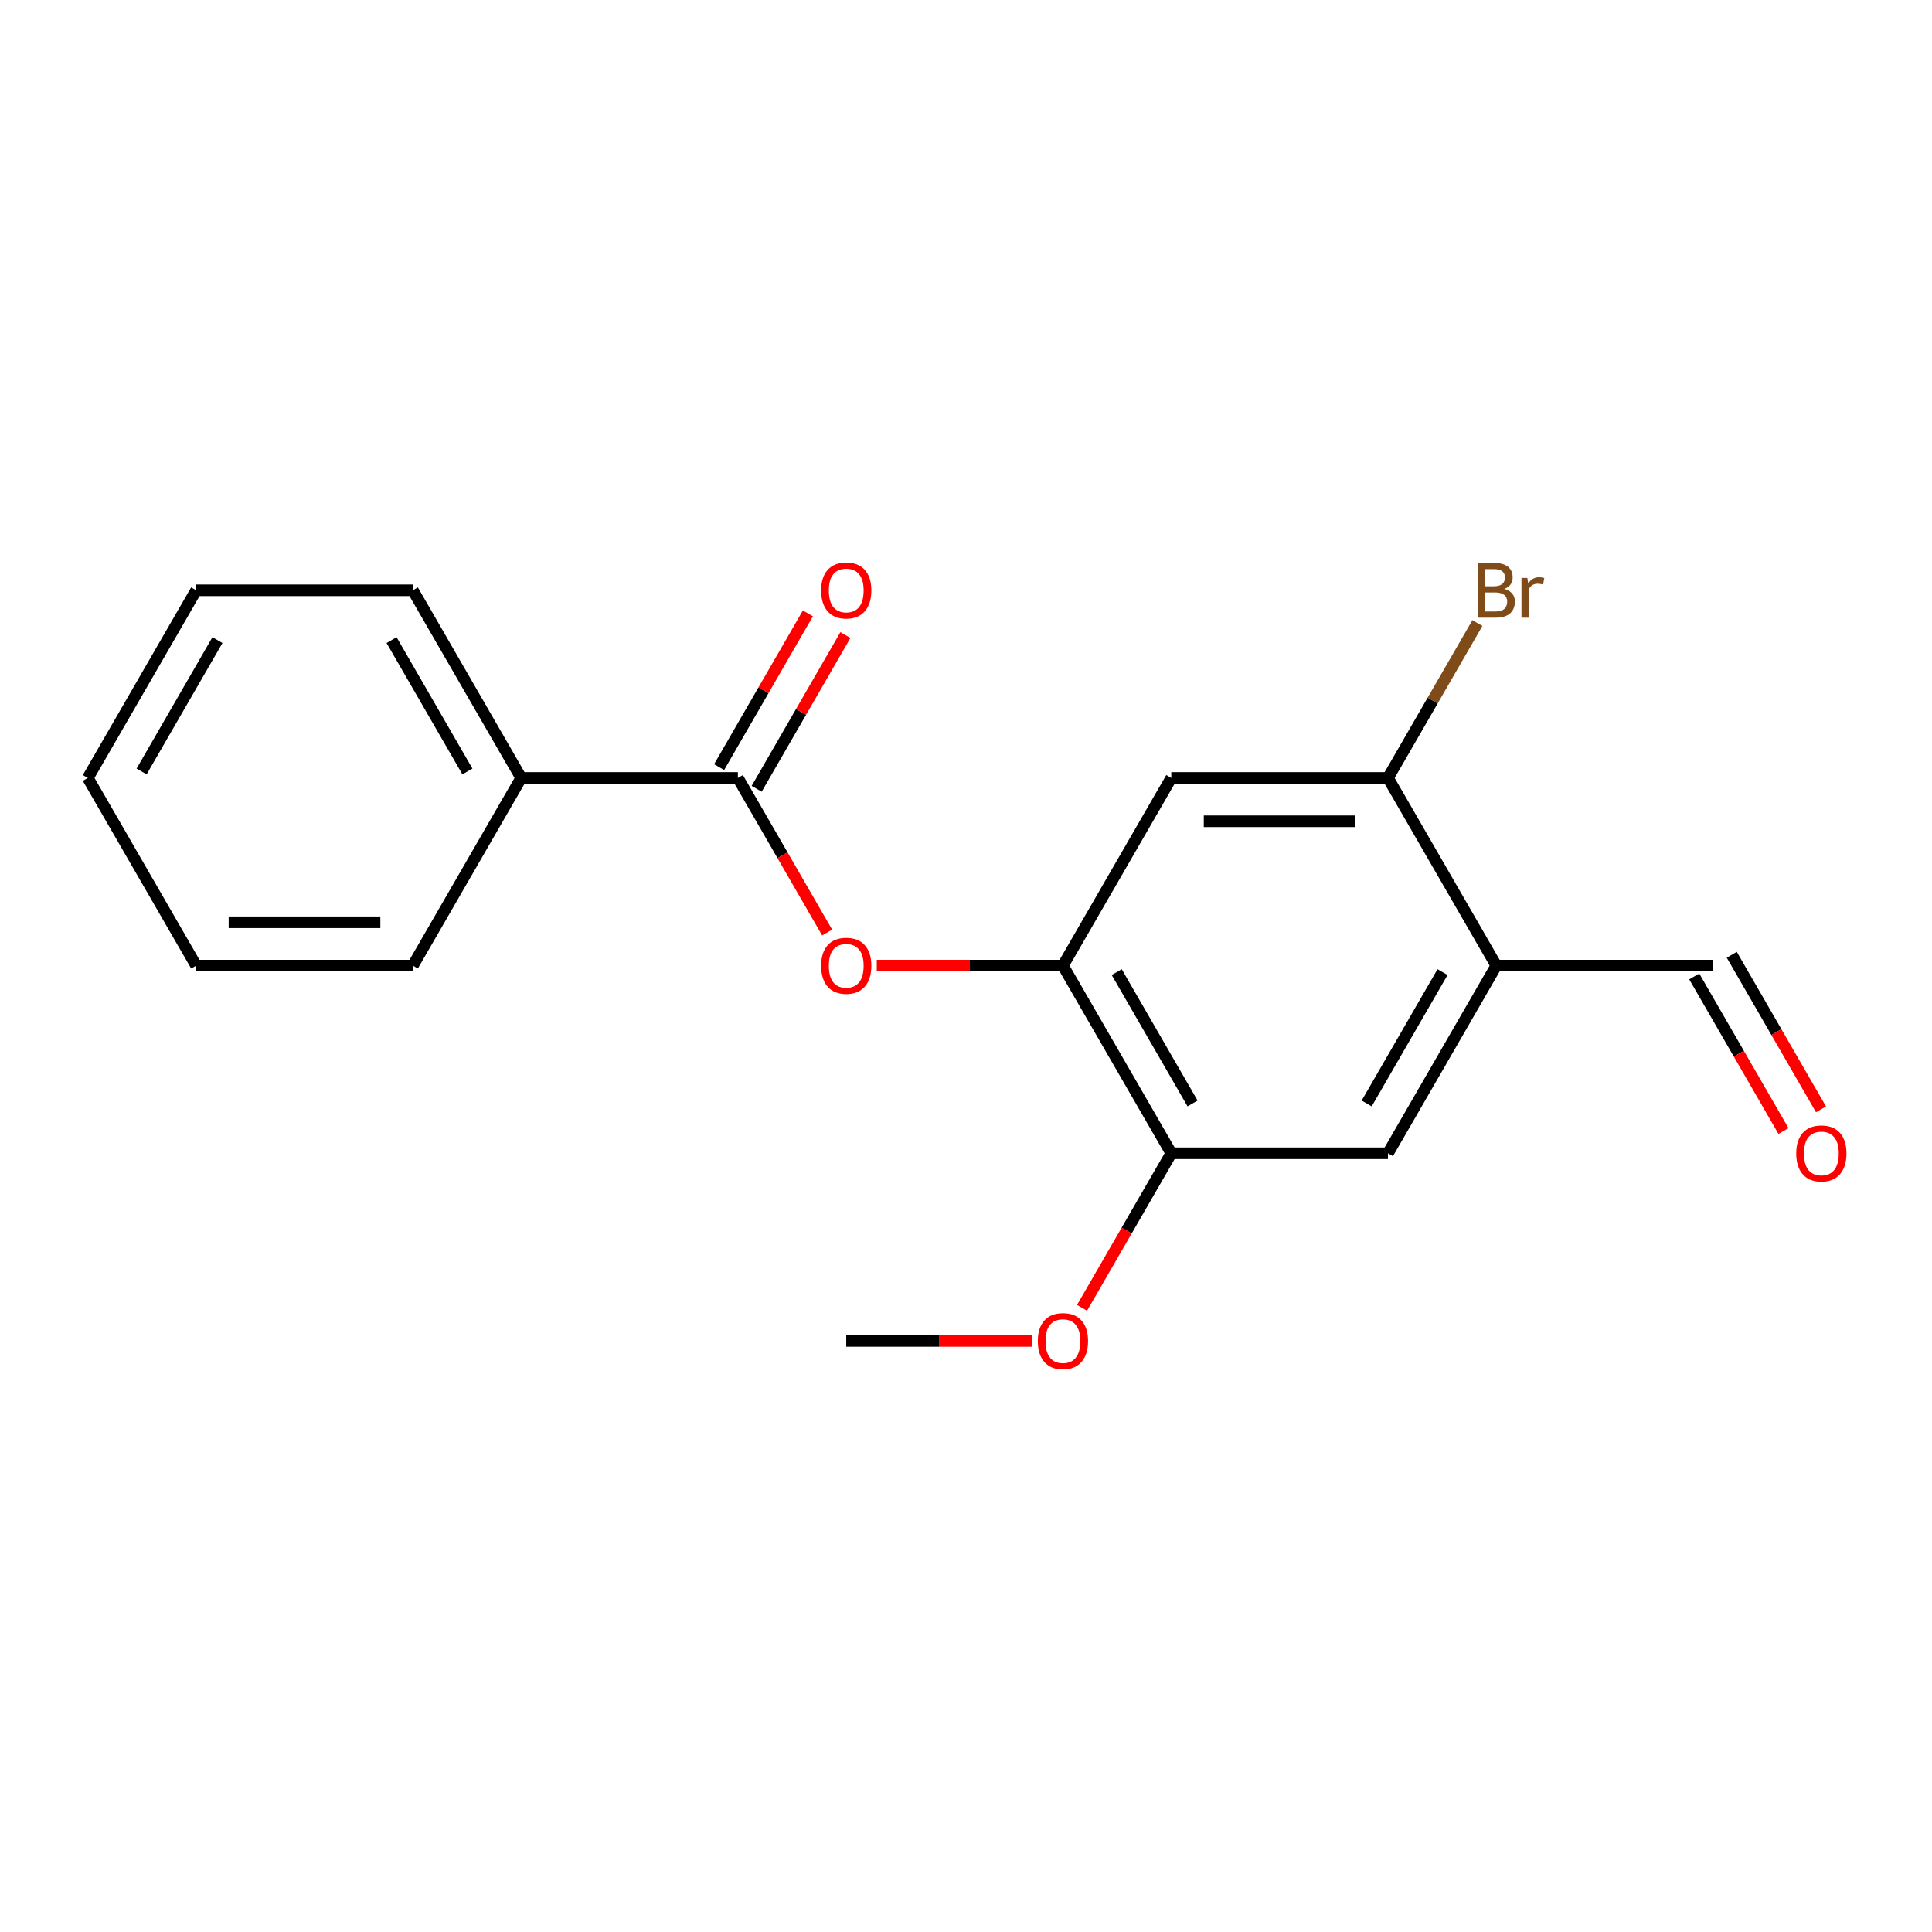 <?xml version='1.0' encoding='iso-8859-1'?>
<svg version='1.1' baseProfile='full'
              xmlns='http://www.w3.org/2000/svg'
                      xmlns:rdkit='http://www.rdkit.org/xml'
                      xmlns:xlink='http://www.w3.org/1999/xlink'
                  xml:space='preserve'
width='1000px' height='1000px' viewBox='0 0 1000 1000'>
<!-- END OF HEADER -->
<rect style='opacity:1.0;fill:#FFFFFF;stroke:none' width='1000' height='1000' x='0' y='0'> </rect>
<path class='bond-1' d='M 381.933,402.667 L 405.029,442.672' style='fill:none;fill-rule:evenodd;stroke:#000000;stroke-width:6px;stroke-linecap:butt;stroke-linejoin:miter;stroke-opacity:1' />
<path class='bond-1' d='M 405.029,442.672 L 428.126,482.676' style='fill:none;fill-rule:evenodd;stroke:#FF0000;stroke-width:6px;stroke-linecap:butt;stroke-linejoin:miter;stroke-opacity:1' />
<path class='bond-7' d='M 391.646,408.275 L 414.615,368.491' style='fill:none;fill-rule:evenodd;stroke:#000000;stroke-width:6px;stroke-linecap:butt;stroke-linejoin:miter;stroke-opacity:1' />
<path class='bond-7' d='M 414.615,368.491 L 437.585,328.706' style='fill:none;fill-rule:evenodd;stroke:#FF0000;stroke-width:6px;stroke-linecap:butt;stroke-linejoin:miter;stroke-opacity:1' />
<path class='bond-7' d='M 372.219,397.059 L 395.189,357.275' style='fill:none;fill-rule:evenodd;stroke:#000000;stroke-width:6px;stroke-linecap:butt;stroke-linejoin:miter;stroke-opacity:1' />
<path class='bond-7' d='M 395.189,357.275 L 418.158,317.49' style='fill:none;fill-rule:evenodd;stroke:#FF0000;stroke-width:6px;stroke-linecap:butt;stroke-linejoin:miter;stroke-opacity:1' />
<path class='bond-8' d='M 381.933,402.667 L 269.773,402.667' style='fill:none;fill-rule:evenodd;stroke:#000000;stroke-width:6px;stroke-linecap:butt;stroke-linejoin:miter;stroke-opacity:1' />
<path class='bond-0' d='M 550.172,499.8 L 501.994,499.8' style='fill:none;fill-rule:evenodd;stroke:#000000;stroke-width:6px;stroke-linecap:butt;stroke-linejoin:miter;stroke-opacity:1' />
<path class='bond-0' d='M 501.994,499.8 L 453.816,499.8' style='fill:none;fill-rule:evenodd;stroke:#FF0000;stroke-width:6px;stroke-linecap:butt;stroke-linejoin:miter;stroke-opacity:1' />
<path class='bond-3' d='M 550.172,499.8 L 606.251,402.667' style='fill:none;fill-rule:evenodd;stroke:#000000;stroke-width:6px;stroke-linecap:butt;stroke-linejoin:miter;stroke-opacity:1' />
<path class='bond-5' d='M 550.172,499.8 L 606.251,596.933' style='fill:none;fill-rule:evenodd;stroke:#000000;stroke-width:6px;stroke-linecap:butt;stroke-linejoin:miter;stroke-opacity:1' />
<path class='bond-5' d='M 578.01,503.154 L 617.266,571.147' style='fill:none;fill-rule:evenodd;stroke:#000000;stroke-width:6px;stroke-linecap:butt;stroke-linejoin:miter;stroke-opacity:1' />
<path class='bond-2' d='M 774.49,499.8 L 718.411,596.933' style='fill:none;fill-rule:evenodd;stroke:#000000;stroke-width:6px;stroke-linecap:butt;stroke-linejoin:miter;stroke-opacity:1' />
<path class='bond-2' d='M 746.652,503.154 L 707.396,571.147' style='fill:none;fill-rule:evenodd;stroke:#000000;stroke-width:6px;stroke-linecap:butt;stroke-linejoin:miter;stroke-opacity:1' />
<path class='bond-9' d='M 774.49,499.8 L 886.65,499.8' style='fill:none;fill-rule:evenodd;stroke:#000000;stroke-width:6px;stroke-linecap:butt;stroke-linejoin:miter;stroke-opacity:1' />
<path class='bond-20' d='M 774.49,499.8 L 718.411,402.667' style='fill:none;fill-rule:evenodd;stroke:#000000;stroke-width:6px;stroke-linecap:butt;stroke-linejoin:miter;stroke-opacity:1' />
<path class='bond-4' d='M 606.251,402.667 L 718.411,402.667' style='fill:none;fill-rule:evenodd;stroke:#000000;stroke-width:6px;stroke-linecap:butt;stroke-linejoin:miter;stroke-opacity:1' />
<path class='bond-4' d='M 623.075,425.099 L 701.587,425.099' style='fill:none;fill-rule:evenodd;stroke:#000000;stroke-width:6px;stroke-linecap:butt;stroke-linejoin:miter;stroke-opacity:1' />
<path class='bond-11' d='M 718.411,402.667 L 741.553,362.583' style='fill:none;fill-rule:evenodd;stroke:#000000;stroke-width:6px;stroke-linecap:butt;stroke-linejoin:miter;stroke-opacity:1' />
<path class='bond-11' d='M 741.553,362.583 L 764.696,322.498' style='fill:none;fill-rule:evenodd;stroke:#7F4C19;stroke-width:6px;stroke-linecap:butt;stroke-linejoin:miter;stroke-opacity:1' />
<path class='bond-6' d='M 606.251,596.933 L 718.411,596.933' style='fill:none;fill-rule:evenodd;stroke:#000000;stroke-width:6px;stroke-linecap:butt;stroke-linejoin:miter;stroke-opacity:1' />
<path class='bond-12' d='M 606.251,596.933 L 583.155,636.937' style='fill:none;fill-rule:evenodd;stroke:#000000;stroke-width:6px;stroke-linecap:butt;stroke-linejoin:miter;stroke-opacity:1' />
<path class='bond-12' d='M 583.155,636.937 L 560.058,676.942' style='fill:none;fill-rule:evenodd;stroke:#FF0000;stroke-width:6px;stroke-linecap:butt;stroke-linejoin:miter;stroke-opacity:1' />
<path class='bond-13' d='M 269.773,402.667 L 213.694,305.534' style='fill:none;fill-rule:evenodd;stroke:#000000;stroke-width:6px;stroke-linecap:butt;stroke-linejoin:miter;stroke-opacity:1' />
<path class='bond-13' d='M 241.935,399.313 L 202.679,331.32' style='fill:none;fill-rule:evenodd;stroke:#000000;stroke-width:6px;stroke-linecap:butt;stroke-linejoin:miter;stroke-opacity:1' />
<path class='bond-14' d='M 269.773,402.667 L 213.694,499.8' style='fill:none;fill-rule:evenodd;stroke:#000000;stroke-width:6px;stroke-linecap:butt;stroke-linejoin:miter;stroke-opacity:1' />
<path class='bond-10' d='M 876.936,505.408 L 900.033,545.412' style='fill:none;fill-rule:evenodd;stroke:#000000;stroke-width:6px;stroke-linecap:butt;stroke-linejoin:miter;stroke-opacity:1' />
<path class='bond-10' d='M 900.033,545.412 L 923.129,585.417' style='fill:none;fill-rule:evenodd;stroke:#FF0000;stroke-width:6px;stroke-linecap:butt;stroke-linejoin:miter;stroke-opacity:1' />
<path class='bond-10' d='M 896.363,494.192 L 919.459,534.196' style='fill:none;fill-rule:evenodd;stroke:#000000;stroke-width:6px;stroke-linecap:butt;stroke-linejoin:miter;stroke-opacity:1' />
<path class='bond-10' d='M 919.459,534.196 L 942.556,574.201' style='fill:none;fill-rule:evenodd;stroke:#FF0000;stroke-width:6px;stroke-linecap:butt;stroke-linejoin:miter;stroke-opacity:1' />
<path class='bond-15' d='M 534.368,694.066 L 486.19,694.066' style='fill:none;fill-rule:evenodd;stroke:#FF0000;stroke-width:6px;stroke-linecap:butt;stroke-linejoin:miter;stroke-opacity:1' />
<path class='bond-15' d='M 486.19,694.066 L 438.012,694.066' style='fill:none;fill-rule:evenodd;stroke:#000000;stroke-width:6px;stroke-linecap:butt;stroke-linejoin:miter;stroke-opacity:1' />
<path class='bond-17' d='M 213.694,305.534 L 101.534,305.534' style='fill:none;fill-rule:evenodd;stroke:#000000;stroke-width:6px;stroke-linecap:butt;stroke-linejoin:miter;stroke-opacity:1' />
<path class='bond-16' d='M 213.694,499.8 L 101.534,499.8' style='fill:none;fill-rule:evenodd;stroke:#000000;stroke-width:6px;stroke-linecap:butt;stroke-linejoin:miter;stroke-opacity:1' />
<path class='bond-16' d='M 196.87,477.368 L 118.358,477.368' style='fill:none;fill-rule:evenodd;stroke:#000000;stroke-width:6px;stroke-linecap:butt;stroke-linejoin:miter;stroke-opacity:1' />
<path class='bond-18' d='M 101.534,499.8 L 45.455,402.667' style='fill:none;fill-rule:evenodd;stroke:#000000;stroke-width:6px;stroke-linecap:butt;stroke-linejoin:miter;stroke-opacity:1' />
<path class='bond-19' d='M 101.534,305.534 L 45.455,402.667' style='fill:none;fill-rule:evenodd;stroke:#000000;stroke-width:6px;stroke-linecap:butt;stroke-linejoin:miter;stroke-opacity:1' />
<path class='bond-19' d='M 112.549,331.32 L 73.293,399.313' style='fill:none;fill-rule:evenodd;stroke:#000000;stroke-width:6px;stroke-linecap:butt;stroke-linejoin:miter;stroke-opacity:1' />
<path  class='atom-2' d='M 425.012 499.88
Q 425.012 493.08, 428.372 489.28
Q 431.732 485.48, 438.012 485.48
Q 444.292 485.48, 447.652 489.28
Q 451.012 493.08, 451.012 499.88
Q 451.012 506.76, 447.612 510.68
Q 444.212 514.56, 438.012 514.56
Q 431.772 514.56, 428.372 510.68
Q 425.012 506.8, 425.012 499.88
M 438.012 511.36
Q 442.332 511.36, 444.652 508.48
Q 447.012 505.56, 447.012 499.88
Q 447.012 494.32, 444.652 491.52
Q 442.332 488.68, 438.012 488.68
Q 433.692 488.68, 431.332 491.48
Q 429.012 494.28, 429.012 499.88
Q 429.012 505.6, 431.332 508.48
Q 433.692 511.36, 438.012 511.36
' fill='#FF0000'/>
<path  class='atom-8' d='M 425.012 305.614
Q 425.012 298.814, 428.372 295.014
Q 431.732 291.214, 438.012 291.214
Q 444.292 291.214, 447.652 295.014
Q 451.012 298.814, 451.012 305.614
Q 451.012 312.494, 447.612 316.414
Q 444.212 320.294, 438.012 320.294
Q 431.772 320.294, 428.372 316.414
Q 425.012 312.534, 425.012 305.614
M 438.012 317.094
Q 442.332 317.094, 444.652 314.214
Q 447.012 311.294, 447.012 305.614
Q 447.012 300.054, 444.652 297.254
Q 442.332 294.414, 438.012 294.414
Q 433.692 294.414, 431.332 297.214
Q 429.012 300.014, 429.012 305.614
Q 429.012 311.334, 431.332 314.214
Q 433.692 317.094, 438.012 317.094
' fill='#FF0000'/>
<path  class='atom-11' d='M 929.729 597.013
Q 929.729 590.213, 933.089 586.413
Q 936.449 582.613, 942.729 582.613
Q 949.009 582.613, 952.369 586.413
Q 955.729 590.213, 955.729 597.013
Q 955.729 603.893, 952.329 607.813
Q 948.929 611.693, 942.729 611.693
Q 936.489 611.693, 933.089 607.813
Q 929.729 603.933, 929.729 597.013
M 942.729 608.493
Q 947.049 608.493, 949.369 605.613
Q 951.729 602.693, 951.729 597.013
Q 951.729 591.453, 949.369 588.653
Q 947.049 585.813, 942.729 585.813
Q 938.409 585.813, 936.049 588.613
Q 933.729 591.413, 933.729 597.013
Q 933.729 602.733, 936.049 605.613
Q 938.409 608.493, 942.729 608.493
' fill='#FF0000'/>
<path  class='atom-12' d='M 778.63 304.814
Q 781.35 305.574, 782.71 307.254
Q 784.11 308.894, 784.11 311.334
Q 784.11 315.254, 781.59 317.494
Q 779.11 319.694, 774.39 319.694
L 764.87 319.694
L 764.87 291.374
L 773.23 291.374
Q 778.07 291.374, 780.51 293.334
Q 782.95 295.294, 782.95 298.894
Q 782.95 303.174, 778.63 304.814
M 768.67 294.574
L 768.67 303.454
L 773.23 303.454
Q 776.03 303.454, 777.47 302.334
Q 778.95 301.174, 778.95 298.894
Q 778.95 294.574, 773.23 294.574
L 768.67 294.574
M 774.39 316.494
Q 777.15 316.494, 778.63 315.174
Q 780.11 313.854, 780.11 311.334
Q 780.11 309.014, 778.47 307.854
Q 776.87 306.654, 773.79 306.654
L 768.67 306.654
L 768.67 316.494
L 774.39 316.494
' fill='#7F4C19'/>
<path  class='atom-12' d='M 790.55 299.134
L 790.99 301.974
Q 793.15 298.774, 796.67 298.774
Q 797.79 298.774, 799.31 299.174
L 798.71 302.534
Q 796.99 302.134, 796.03 302.134
Q 794.35 302.134, 793.23 302.814
Q 792.15 303.454, 791.27 305.014
L 791.27 319.694
L 787.51 319.694
L 787.51 299.134
L 790.55 299.134
' fill='#7F4C19'/>
<path  class='atom-13' d='M 537.172 694.146
Q 537.172 687.346, 540.532 683.546
Q 543.892 679.746, 550.172 679.746
Q 556.452 679.746, 559.812 683.546
Q 563.172 687.346, 563.172 694.146
Q 563.172 701.026, 559.772 704.946
Q 556.372 708.826, 550.172 708.826
Q 543.932 708.826, 540.532 704.946
Q 537.172 701.066, 537.172 694.146
M 550.172 705.626
Q 554.492 705.626, 556.812 702.746
Q 559.172 699.826, 559.172 694.146
Q 559.172 688.586, 556.812 685.786
Q 554.492 682.946, 550.172 682.946
Q 545.852 682.946, 543.492 685.746
Q 541.172 688.546, 541.172 694.146
Q 541.172 699.866, 543.492 702.746
Q 545.852 705.626, 550.172 705.626
' fill='#FF0000'/>
</svg>
